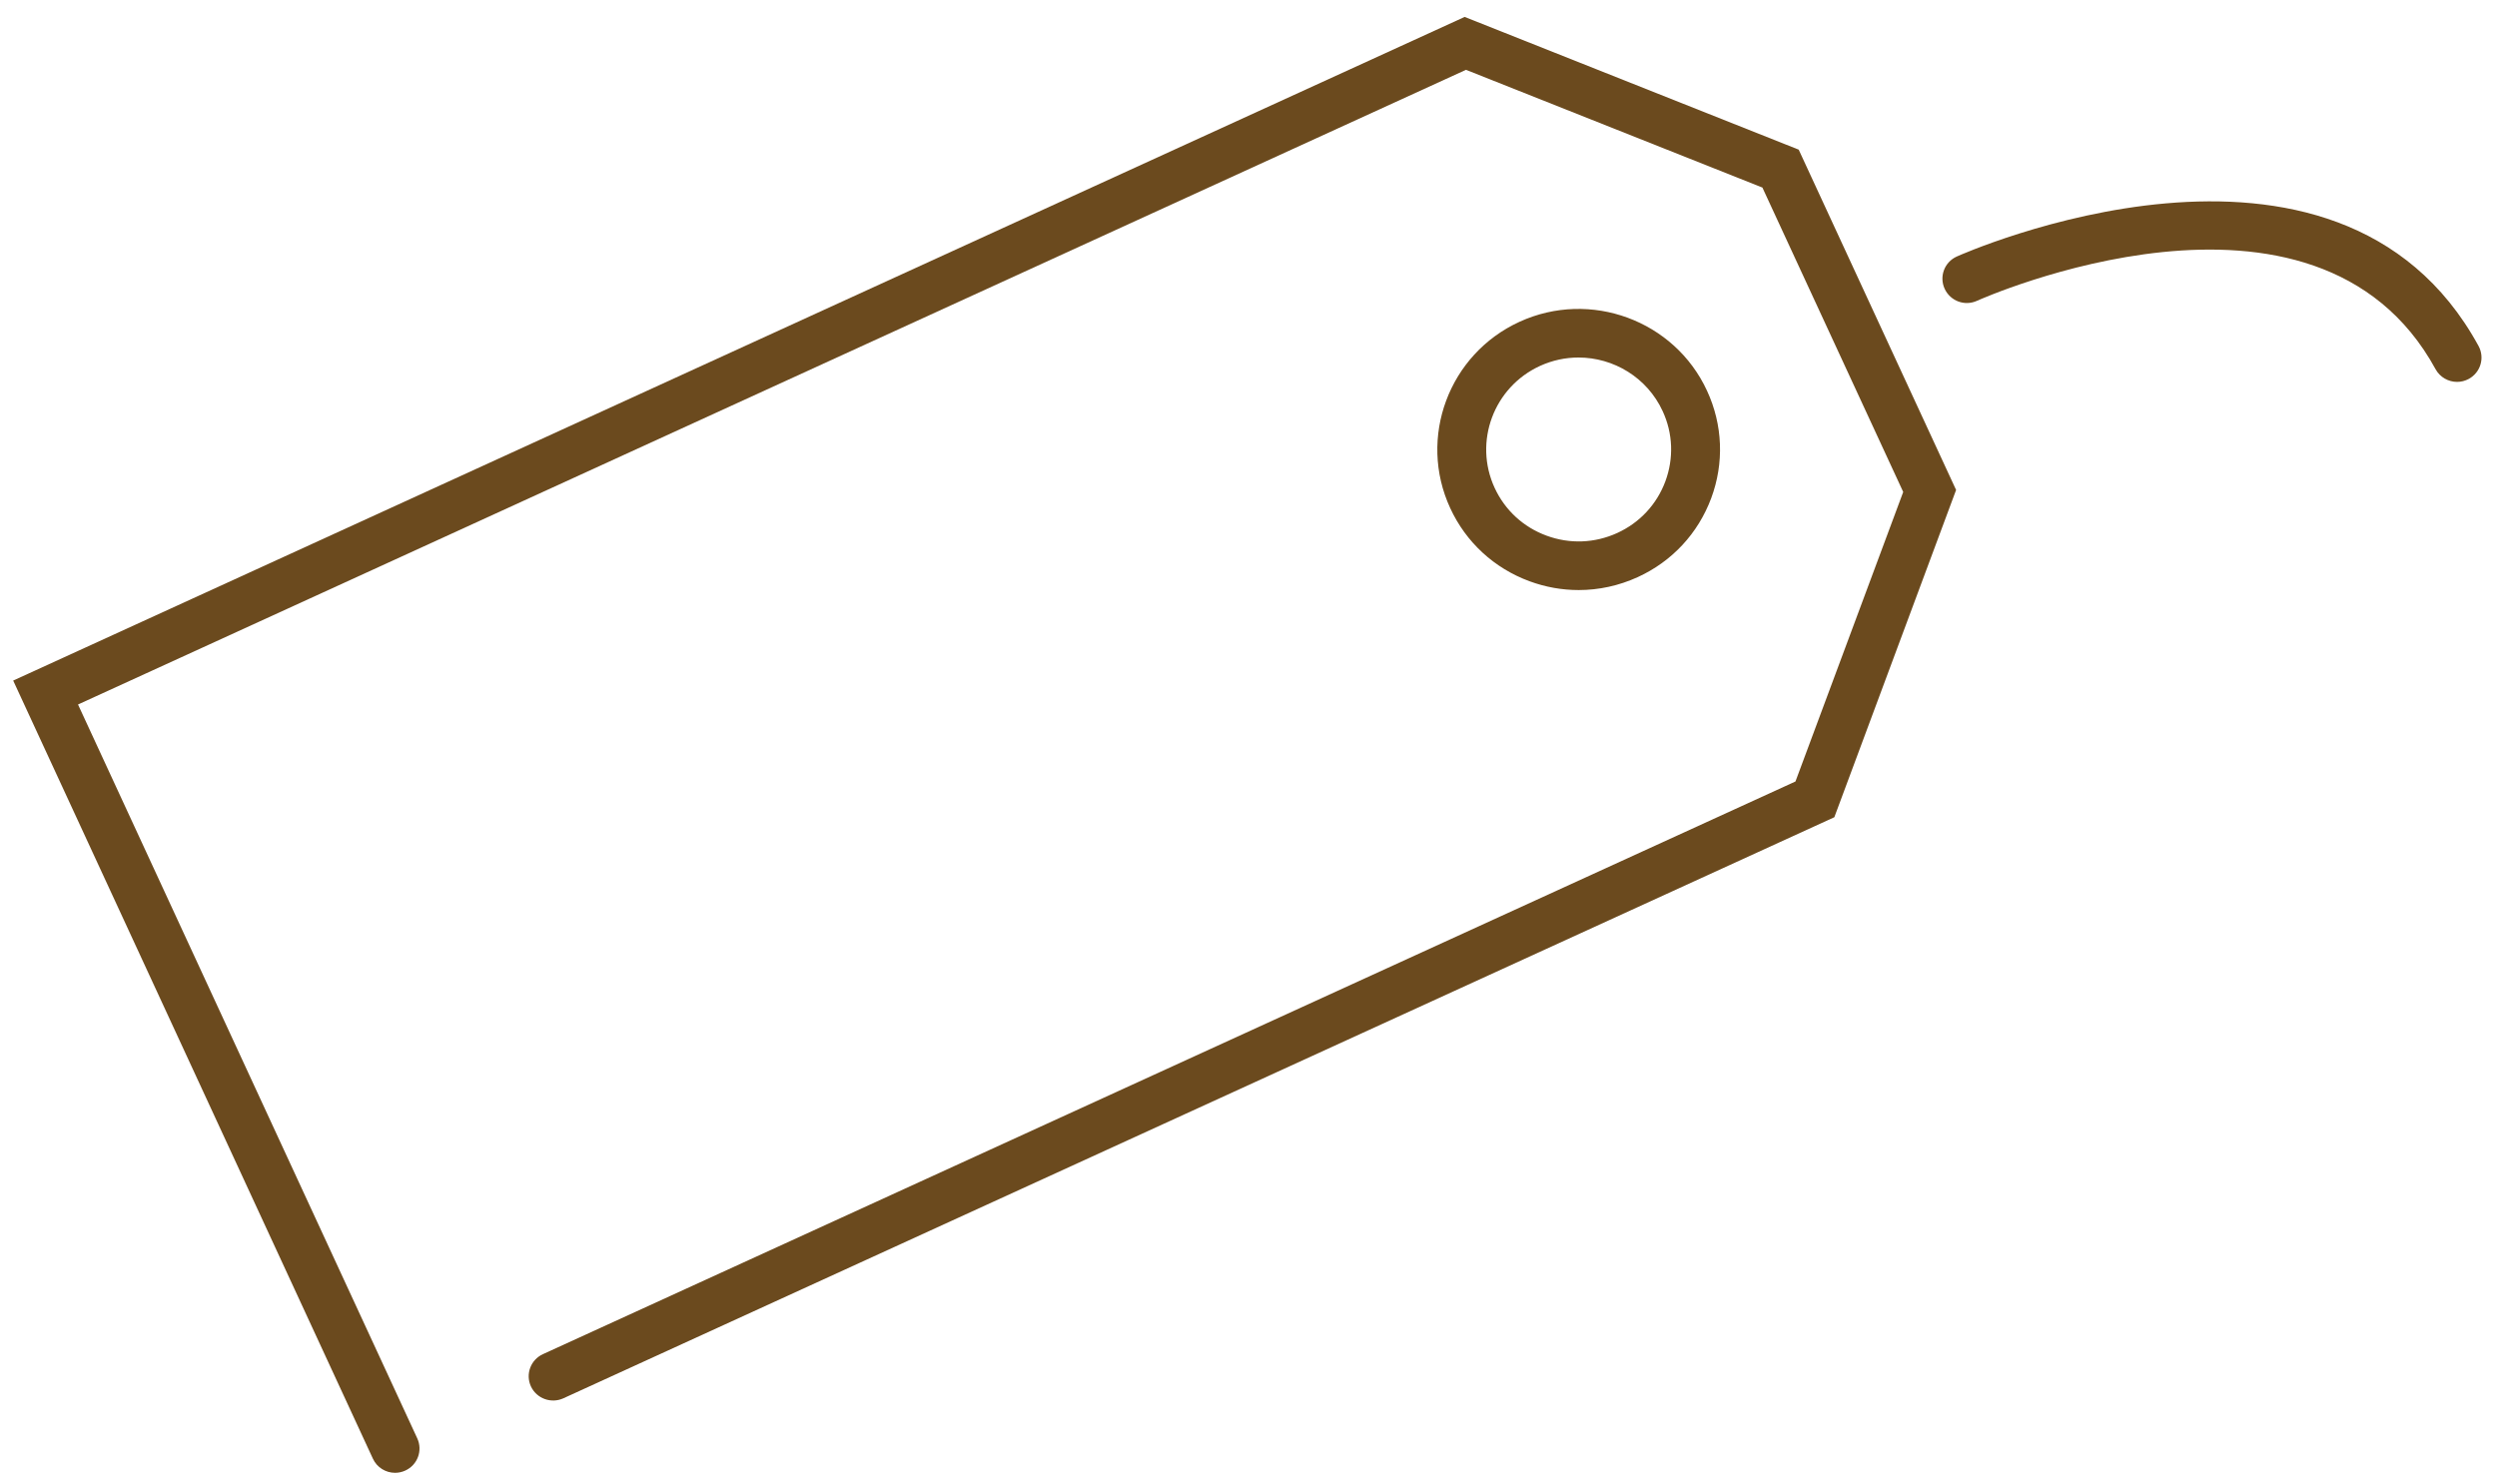 <?xml version="1.0" encoding="UTF-8"?>
<svg width="111px" height="66px" viewBox="0 0 111 66" version="1.1" xmlns="http://www.w3.org/2000/svg" xmlns:xlink="http://www.w3.org/1999/xlink">
    <!-- Generator: Sketch 46.2 (44496) - http://www.bohemiancoding.com/sketch -->
    <title>Group 10</title>
    <desc>Created with Sketch.</desc>
    <defs></defs>
    <g id="---RECRUIT/待遇・研修" stroke="none" stroke-width="1" fill="none" fill-rule="evenodd">
        <g id="recruit_待遇・研修" transform="translate(-311, -780)" fill="#6B4A1E">
            <g id="Group-10" transform="translate(311, 780)">
                <path d="M65.109,0.752 L0.586,30.258 L16.576,64.852 C16.758,65.247 17.151,65.481 17.562,65.481 C17.714,65.481 17.871,65.448 18.016,65.381 C18.562,65.133 18.799,64.491 18.549,63.949 L3.468,31.322 L65.168,3.104 L78.345,8.339 L84.604,21.873 L79.814,34.745 L24.136,60.205 C23.59,60.454 23.351,61.096 23.601,61.638 C23.853,62.181 24.503,62.416 25.044,62.168 L81.542,36.334 L86.955,21.784 L79.958,6.653 L65.109,0.752 Z" id="Fill-13"></path>
                <path d="M68.458,16.269 C69.012,16.016 69.594,15.895 70.168,15.895 C71.726,15.895 73.217,16.779 73.91,18.277 C74.369,19.269 74.41,20.377 74.03,21.402 C73.649,22.426 72.889,23.241 71.891,23.697 C70.894,24.151 69.783,24.196 68.751,23.816 C67.719,23.438 66.9,22.683 66.441,21.689 C65.496,19.642 66.4,17.211 68.458,16.269 M67.995,25.843 C68.706,26.105 69.442,26.234 70.179,26.234 C71.072,26.234 71.963,26.042 72.8,25.66 C74.325,24.964 75.483,23.717 76.068,22.152 C76.65,20.587 76.585,18.888 75.883,17.373 C74.438,14.244 70.696,12.865 67.549,14.306 C64.403,15.746 63.021,19.463 64.468,22.593 C65.168,24.11 66.422,25.264 67.995,25.843" id="Fill-15"></path>
                <path d="M110.179,15.382 C103.882,3.852 87.149,11.33 86.979,11.408 C86.434,11.656 86.197,12.298 86.447,12.84 C86.697,13.383 87.338,13.625 87.888,13.372 C88.036,13.303 102.938,6.653 108.269,16.415 C108.467,16.774 108.841,16.979 109.225,16.979 C109.401,16.979 109.579,16.936 109.742,16.848 C110.27,16.562 110.466,15.907 110.179,15.382" id="Fill-17"></path>
            </g>
        </g>
    </g>
</svg>